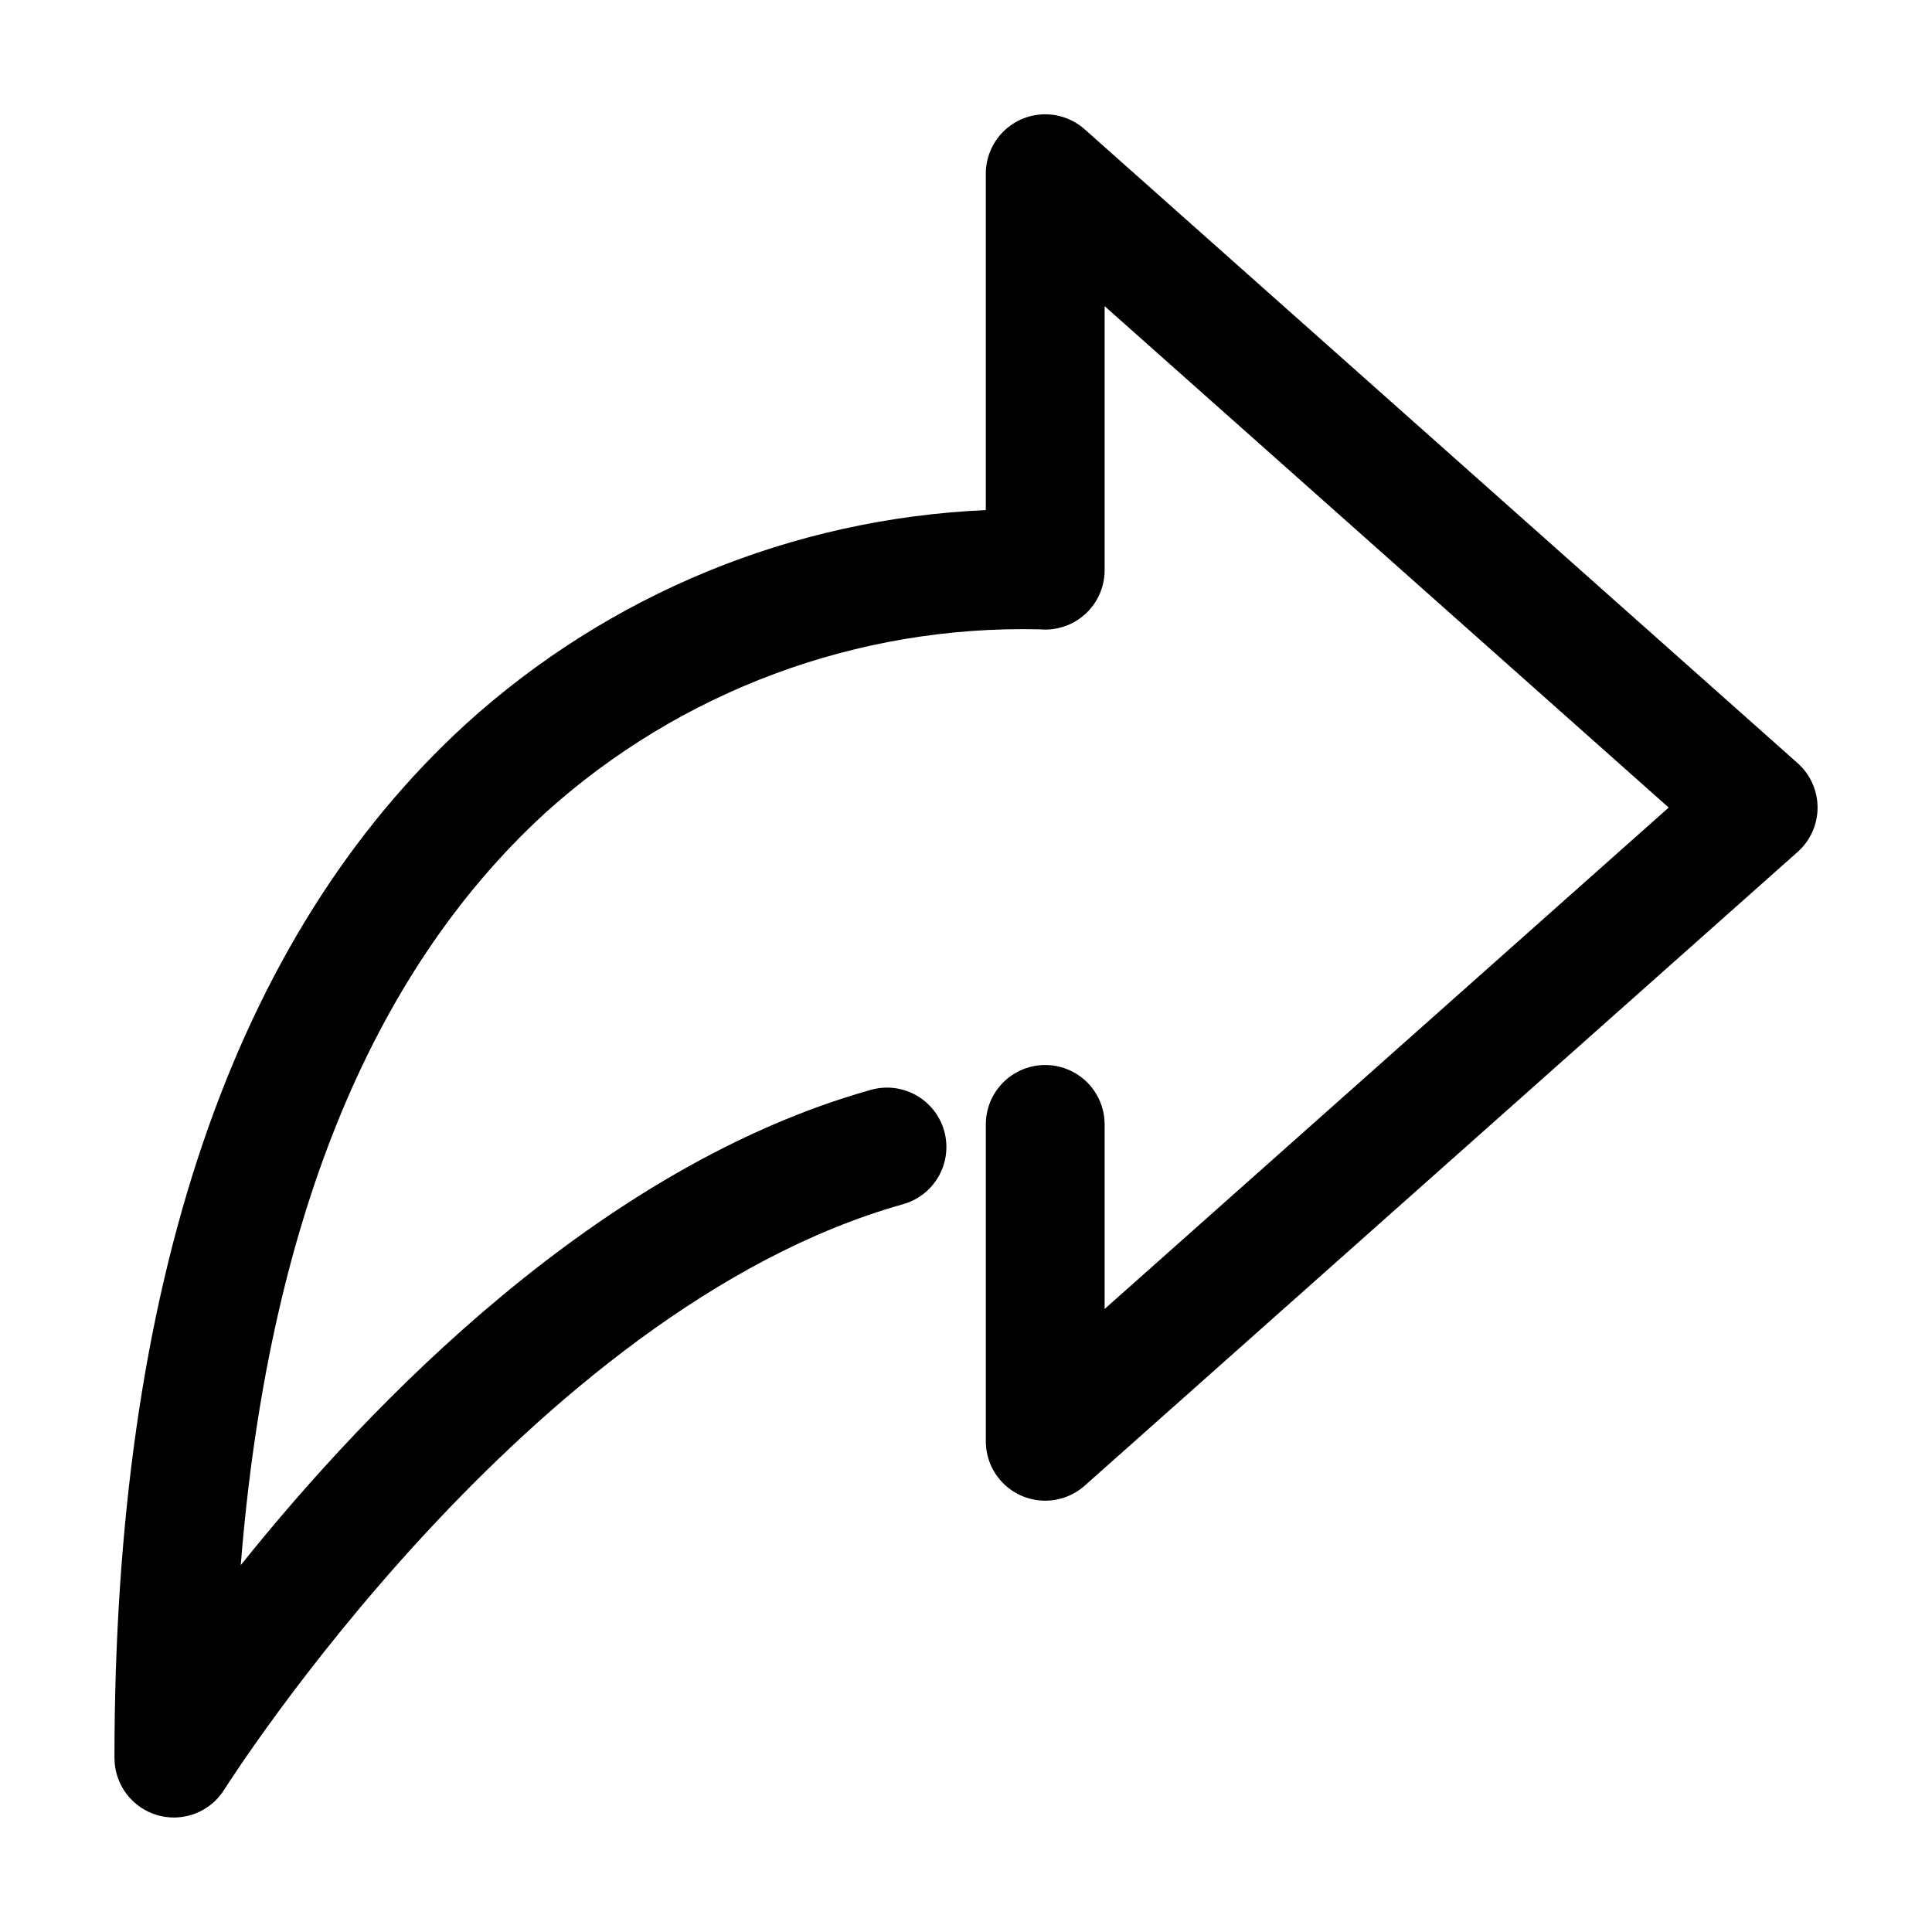 <?xml version="1.0" encoding="UTF-8"?>
<!-- The Best Svg Icon site in the world: iconSvg.co, Visit us! https://iconsvg.co -->
<svg fill="#000000" width="800px" height="800px" version="1.1" viewBox="144 144 512 512" xmlns="http://www.w3.org/2000/svg">
 <path d="m431.49 178.3c-3.043-2.719-7.019-4.152-11.098-3.996-4.074 0.152-7.93 1.887-10.758 4.828-2.824 2.941-4.398 6.867-4.387 10.945v89.109c-51.133 2.234-99.871 22.285-137.77 56.68-61.824 56.512-93.145 148.69-93.145 274.05 0.008 3.418 1.121 6.738 3.18 9.469 2.055 2.731 4.938 4.719 8.223 5.668 1.414 0.398 2.875 0.602 4.344 0.609 5.426-0.004 10.469-2.793 13.352-7.391 0.797-1.281 80.609-127.19 179.84-155.13v0.004c4.031-1.121 7.453-3.797 9.508-7.445 2.055-3.644 2.57-7.961 1.438-11.988-1.133-4.031-3.82-7.441-7.477-9.484-3.652-2.039-7.969-2.543-11.992-1.395-72.023 20.277-132.44 82.875-166.95 125.95 7.199-89.762 34.195-156.6 80.484-199.15l-0.004-0.004c35.887-32.5 82.883-49.988 131.29-48.848 4.418 0.402 8.801-1.078 12.066-4.074 3.269-2.996 5.125-7.234 5.106-11.668v-69.906l149.48 132.88-149.48 132.88v-48.91c0-5.625-3-10.824-7.871-13.637-4.871-2.812-10.875-2.812-15.746 0-4.871 2.812-7.871 8.012-7.871 13.637v83.969-0.004c0 4.07 1.574 7.981 4.391 10.914 2.82 2.934 6.664 4.664 10.73 4.824 4.066 0.16 8.035-1.258 11.078-3.961l188.93-167.94c3.367-2.984 5.293-7.273 5.293-11.773 0-4.504-1.926-8.789-5.293-11.777z"/>
</svg>